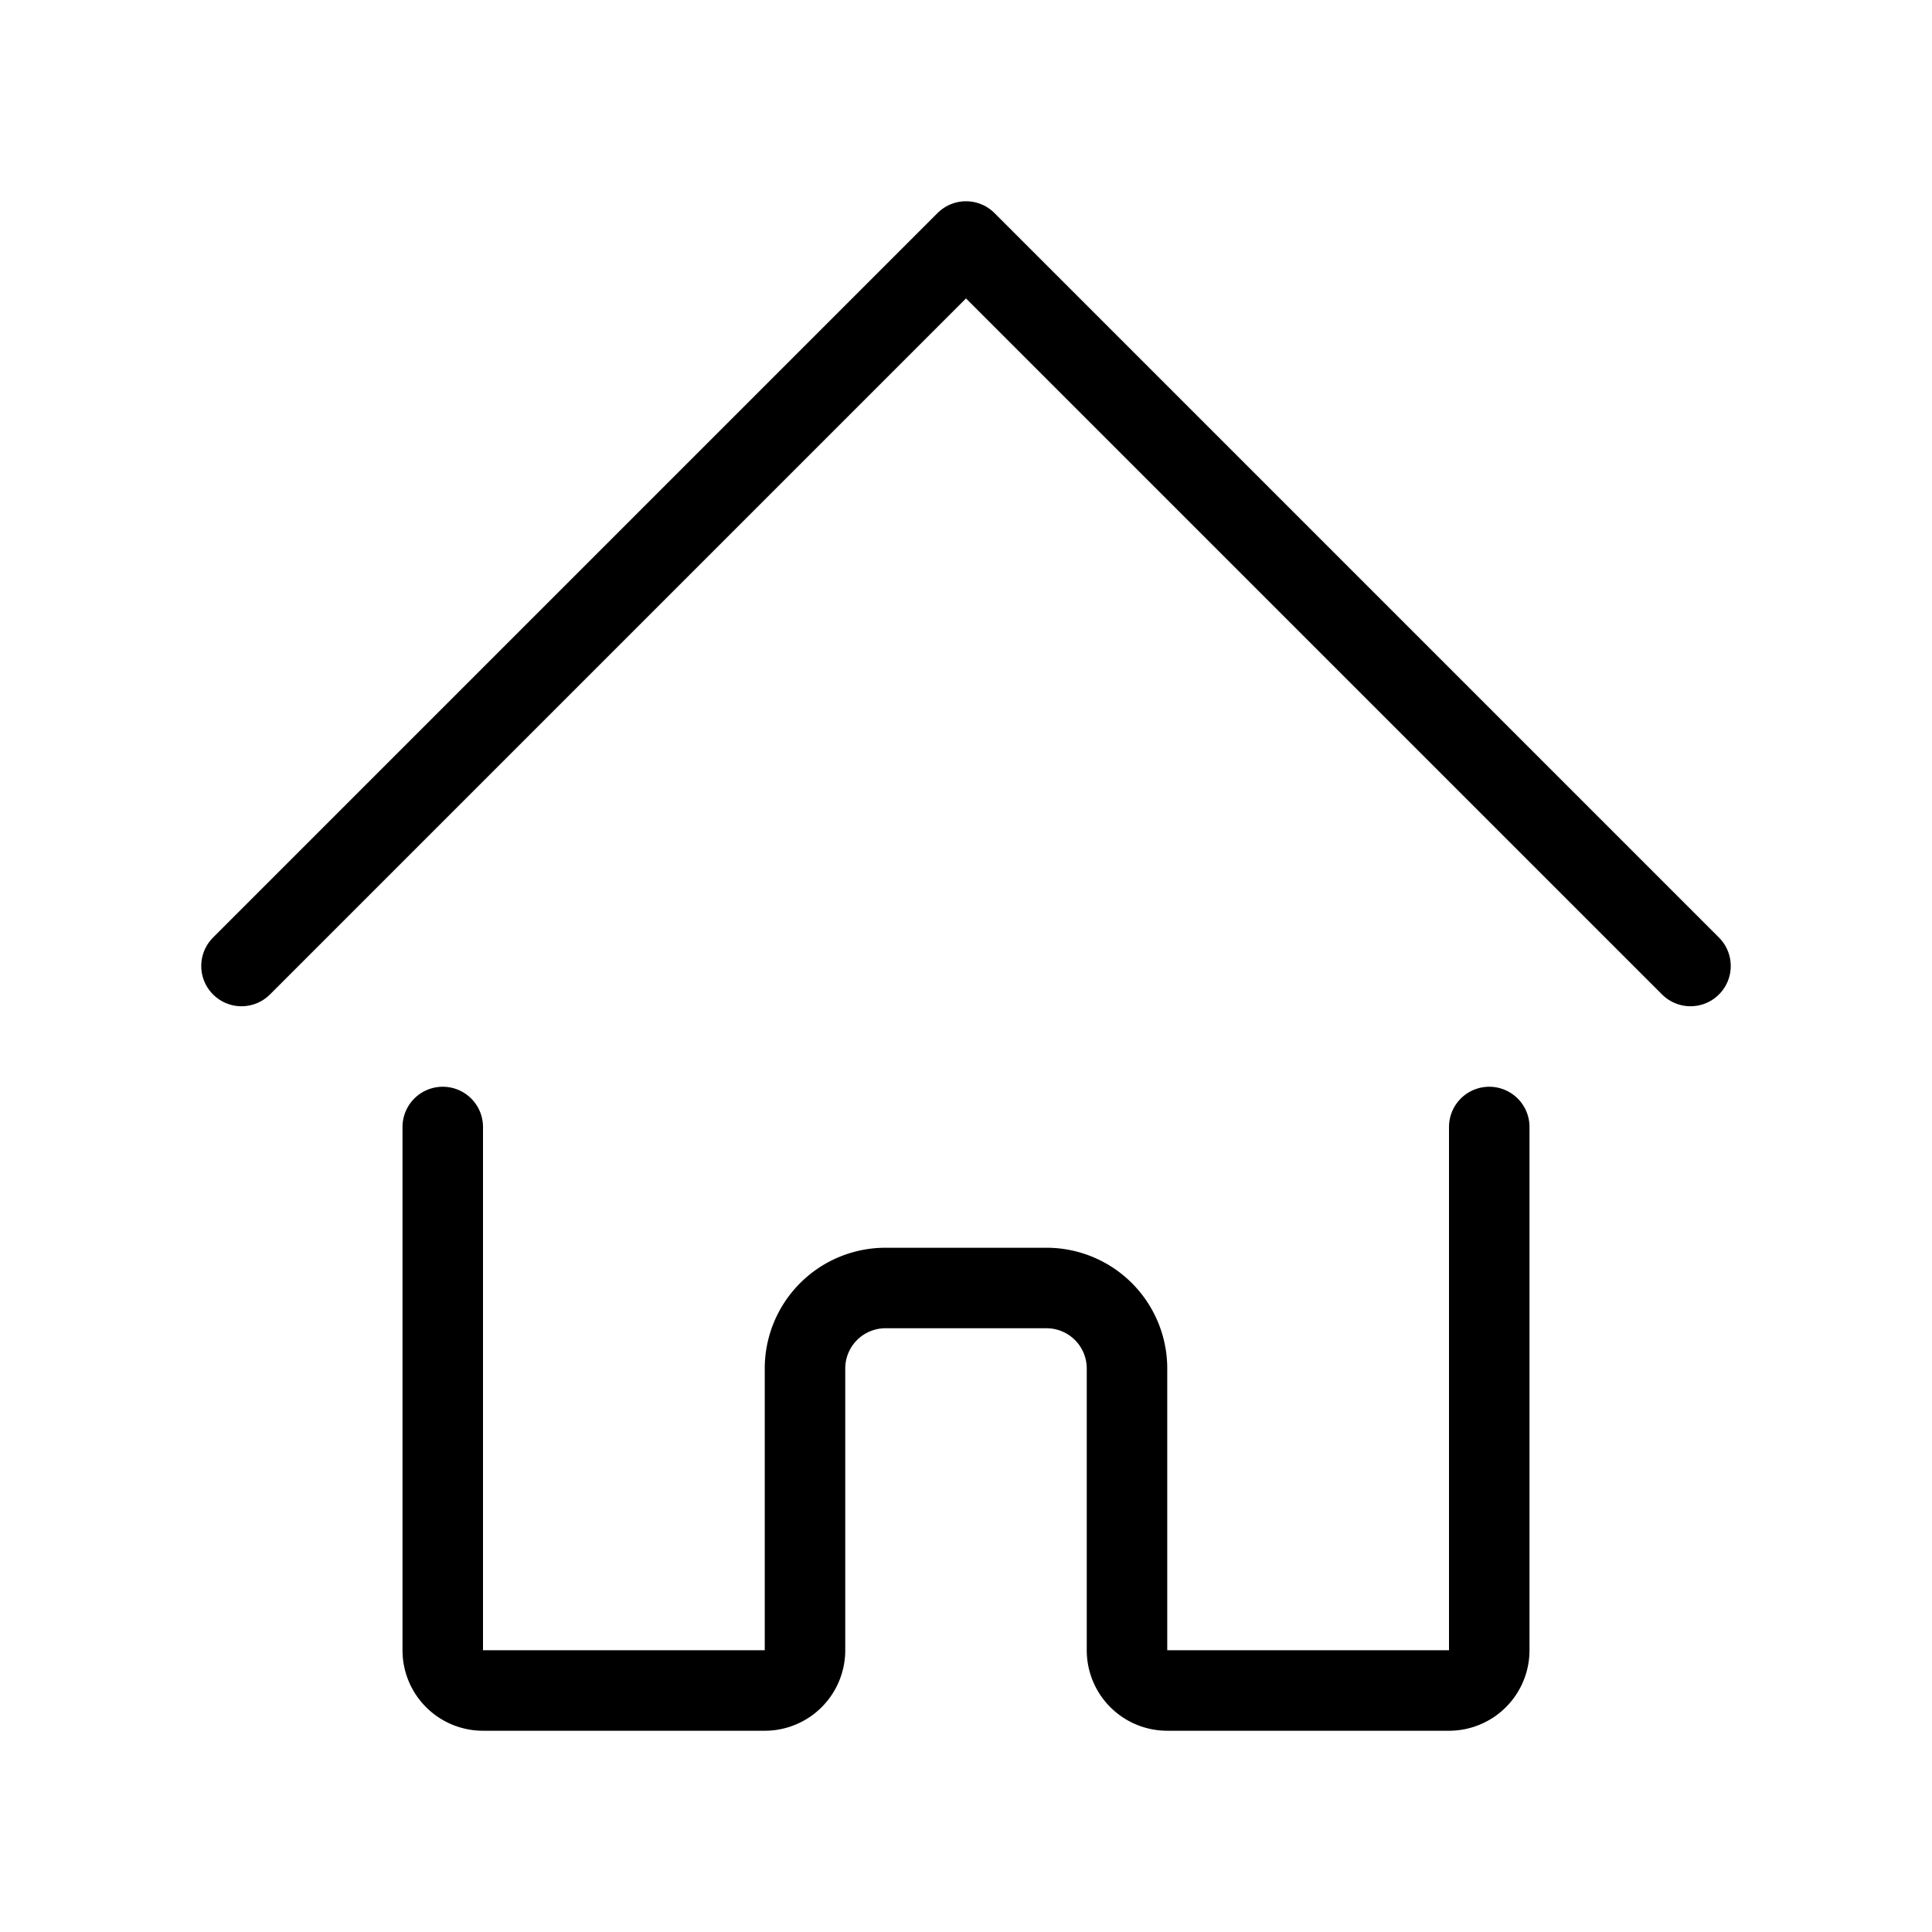 <svg xmlns="http://www.w3.org/2000/svg" viewBox="0 0 48 48"><defs><style>.cls-1,.cls-2{fill:none;}.cls-2{stroke:#000;stroke-linecap:round;stroke-linejoin:round;stroke-width:2px;}</style></defs><title>home_24</title><g id="レイヤー_2" data-name="レイヤー 2"><g id="Rectangle"><rect class="cls-1" width="48" height="48"/></g><g id="icon_data"><polyline class="cls-2" points="6 24 24 6 42 24"/><path class="cls-2" d="M11,28V41a1,1,0,0,0,1,1h7a1,1,0,0,0,1-1V34a2,2,0,0,1,2-2h4a2,2,0,0,1,2,2v7a1,1,0,0,0,1,1h7a1,1,0,0,0,1-1V28"/></g></g></svg>